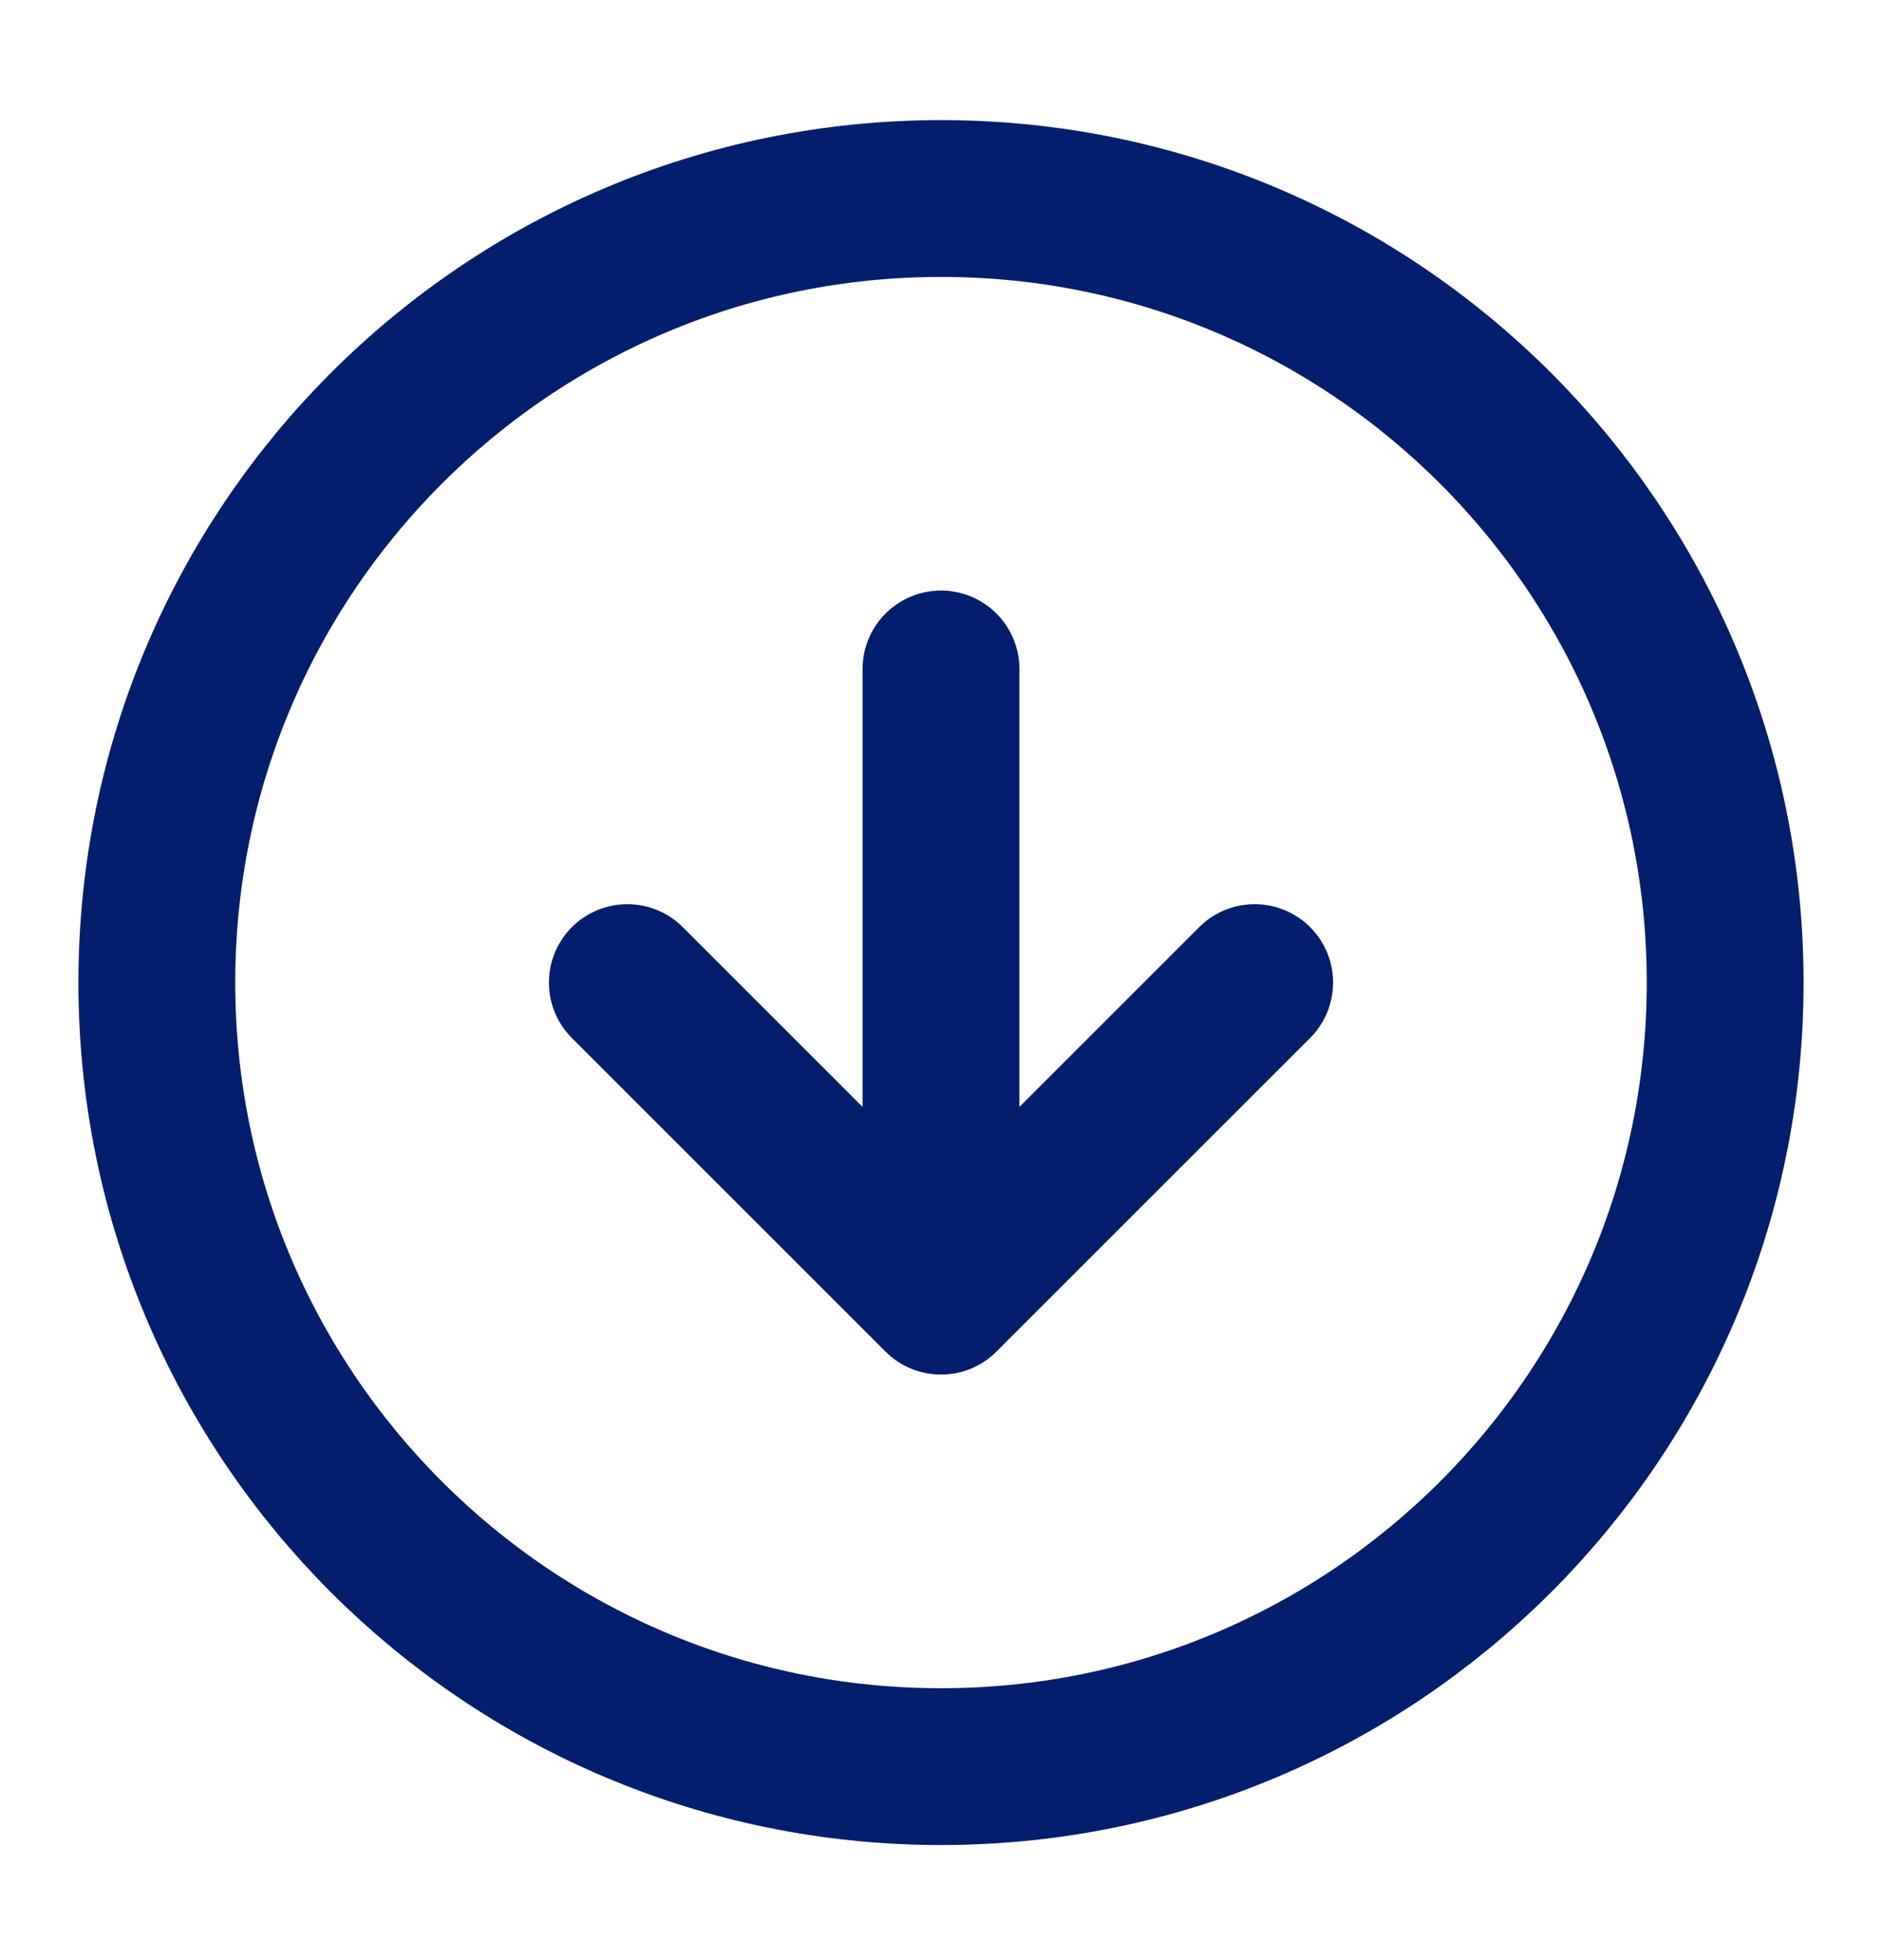 <svg width="24" height="25" viewBox="0 0 24 25" fill="none" xmlns="http://www.w3.org/2000/svg">
<path d="M8 12.532L12 16.532M12 16.532L16 12.532M12 16.532V8.532M22 12.532C22 18.055 17.523 22.532 12 22.532C6.477 22.532 2 18.055 2 12.532C2 7.009 6.477 2.532 12 2.532C17.523 2.532 22 7.009 22 12.532Z" stroke="#031E6C" stroke-width="2" stroke-linecap="round" stroke-linejoin="round"/>
</svg>
